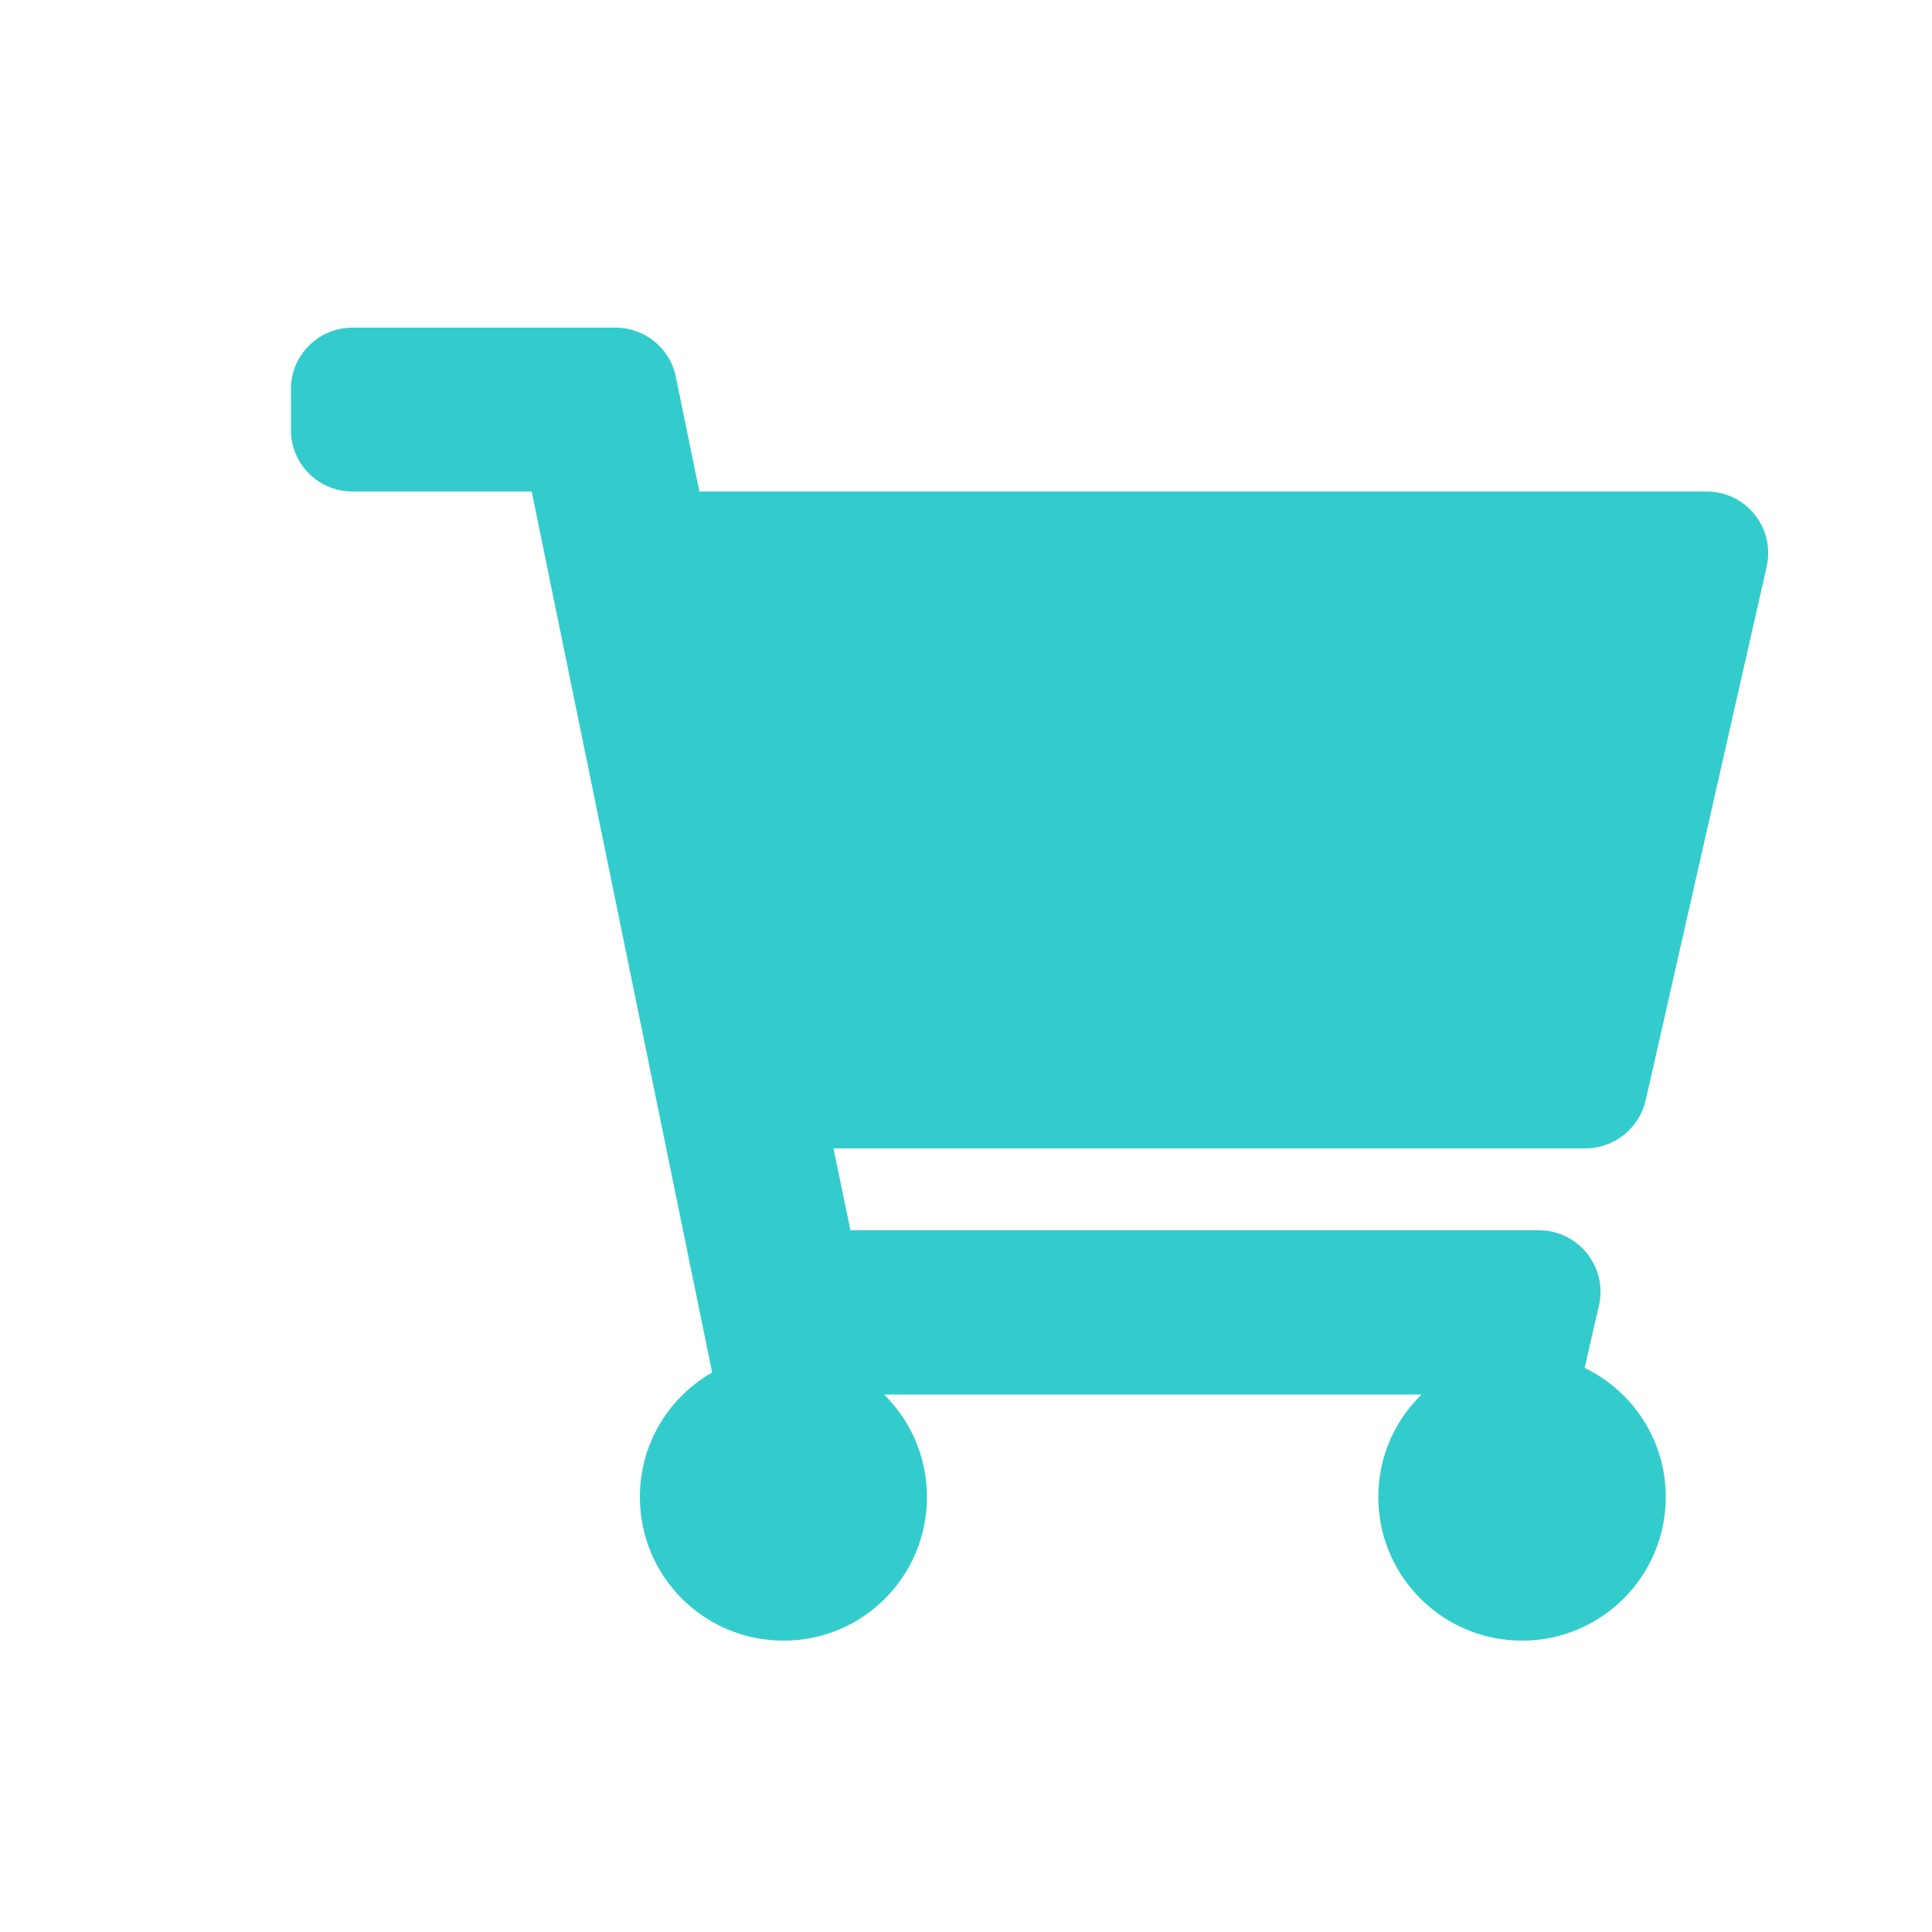 <svg width="5" height="5" viewBox="0 0 5 5" fill="none" xmlns="http://www.w3.org/2000/svg">
<path d="M4.259 2.848L4.572 1.467C4.595 1.367 4.519 1.272 4.417 1.272H1.81L1.749 0.975C1.734 0.901 1.669 0.848 1.593 0.848H0.912C0.824 0.848 0.753 0.919 0.753 1.007V1.113C0.753 1.201 0.824 1.272 0.912 1.272H1.376L1.843 3.552C1.731 3.616 1.656 3.736 1.656 3.874C1.656 4.08 1.822 4.246 2.028 4.246C2.233 4.246 2.399 4.08 2.399 3.874C2.399 3.77 2.356 3.676 2.288 3.609H3.679C3.61 3.676 3.567 3.77 3.567 3.874C3.567 4.08 3.734 4.246 3.939 4.246C4.144 4.246 4.311 4.08 4.311 3.874C4.311 3.727 4.225 3.6 4.101 3.54L4.138 3.379C4.161 3.279 4.085 3.184 3.983 3.184H2.201L2.157 2.972H4.103C4.178 2.972 4.242 2.92 4.259 2.848Z" fill="#33CCCC"/>
</svg>
